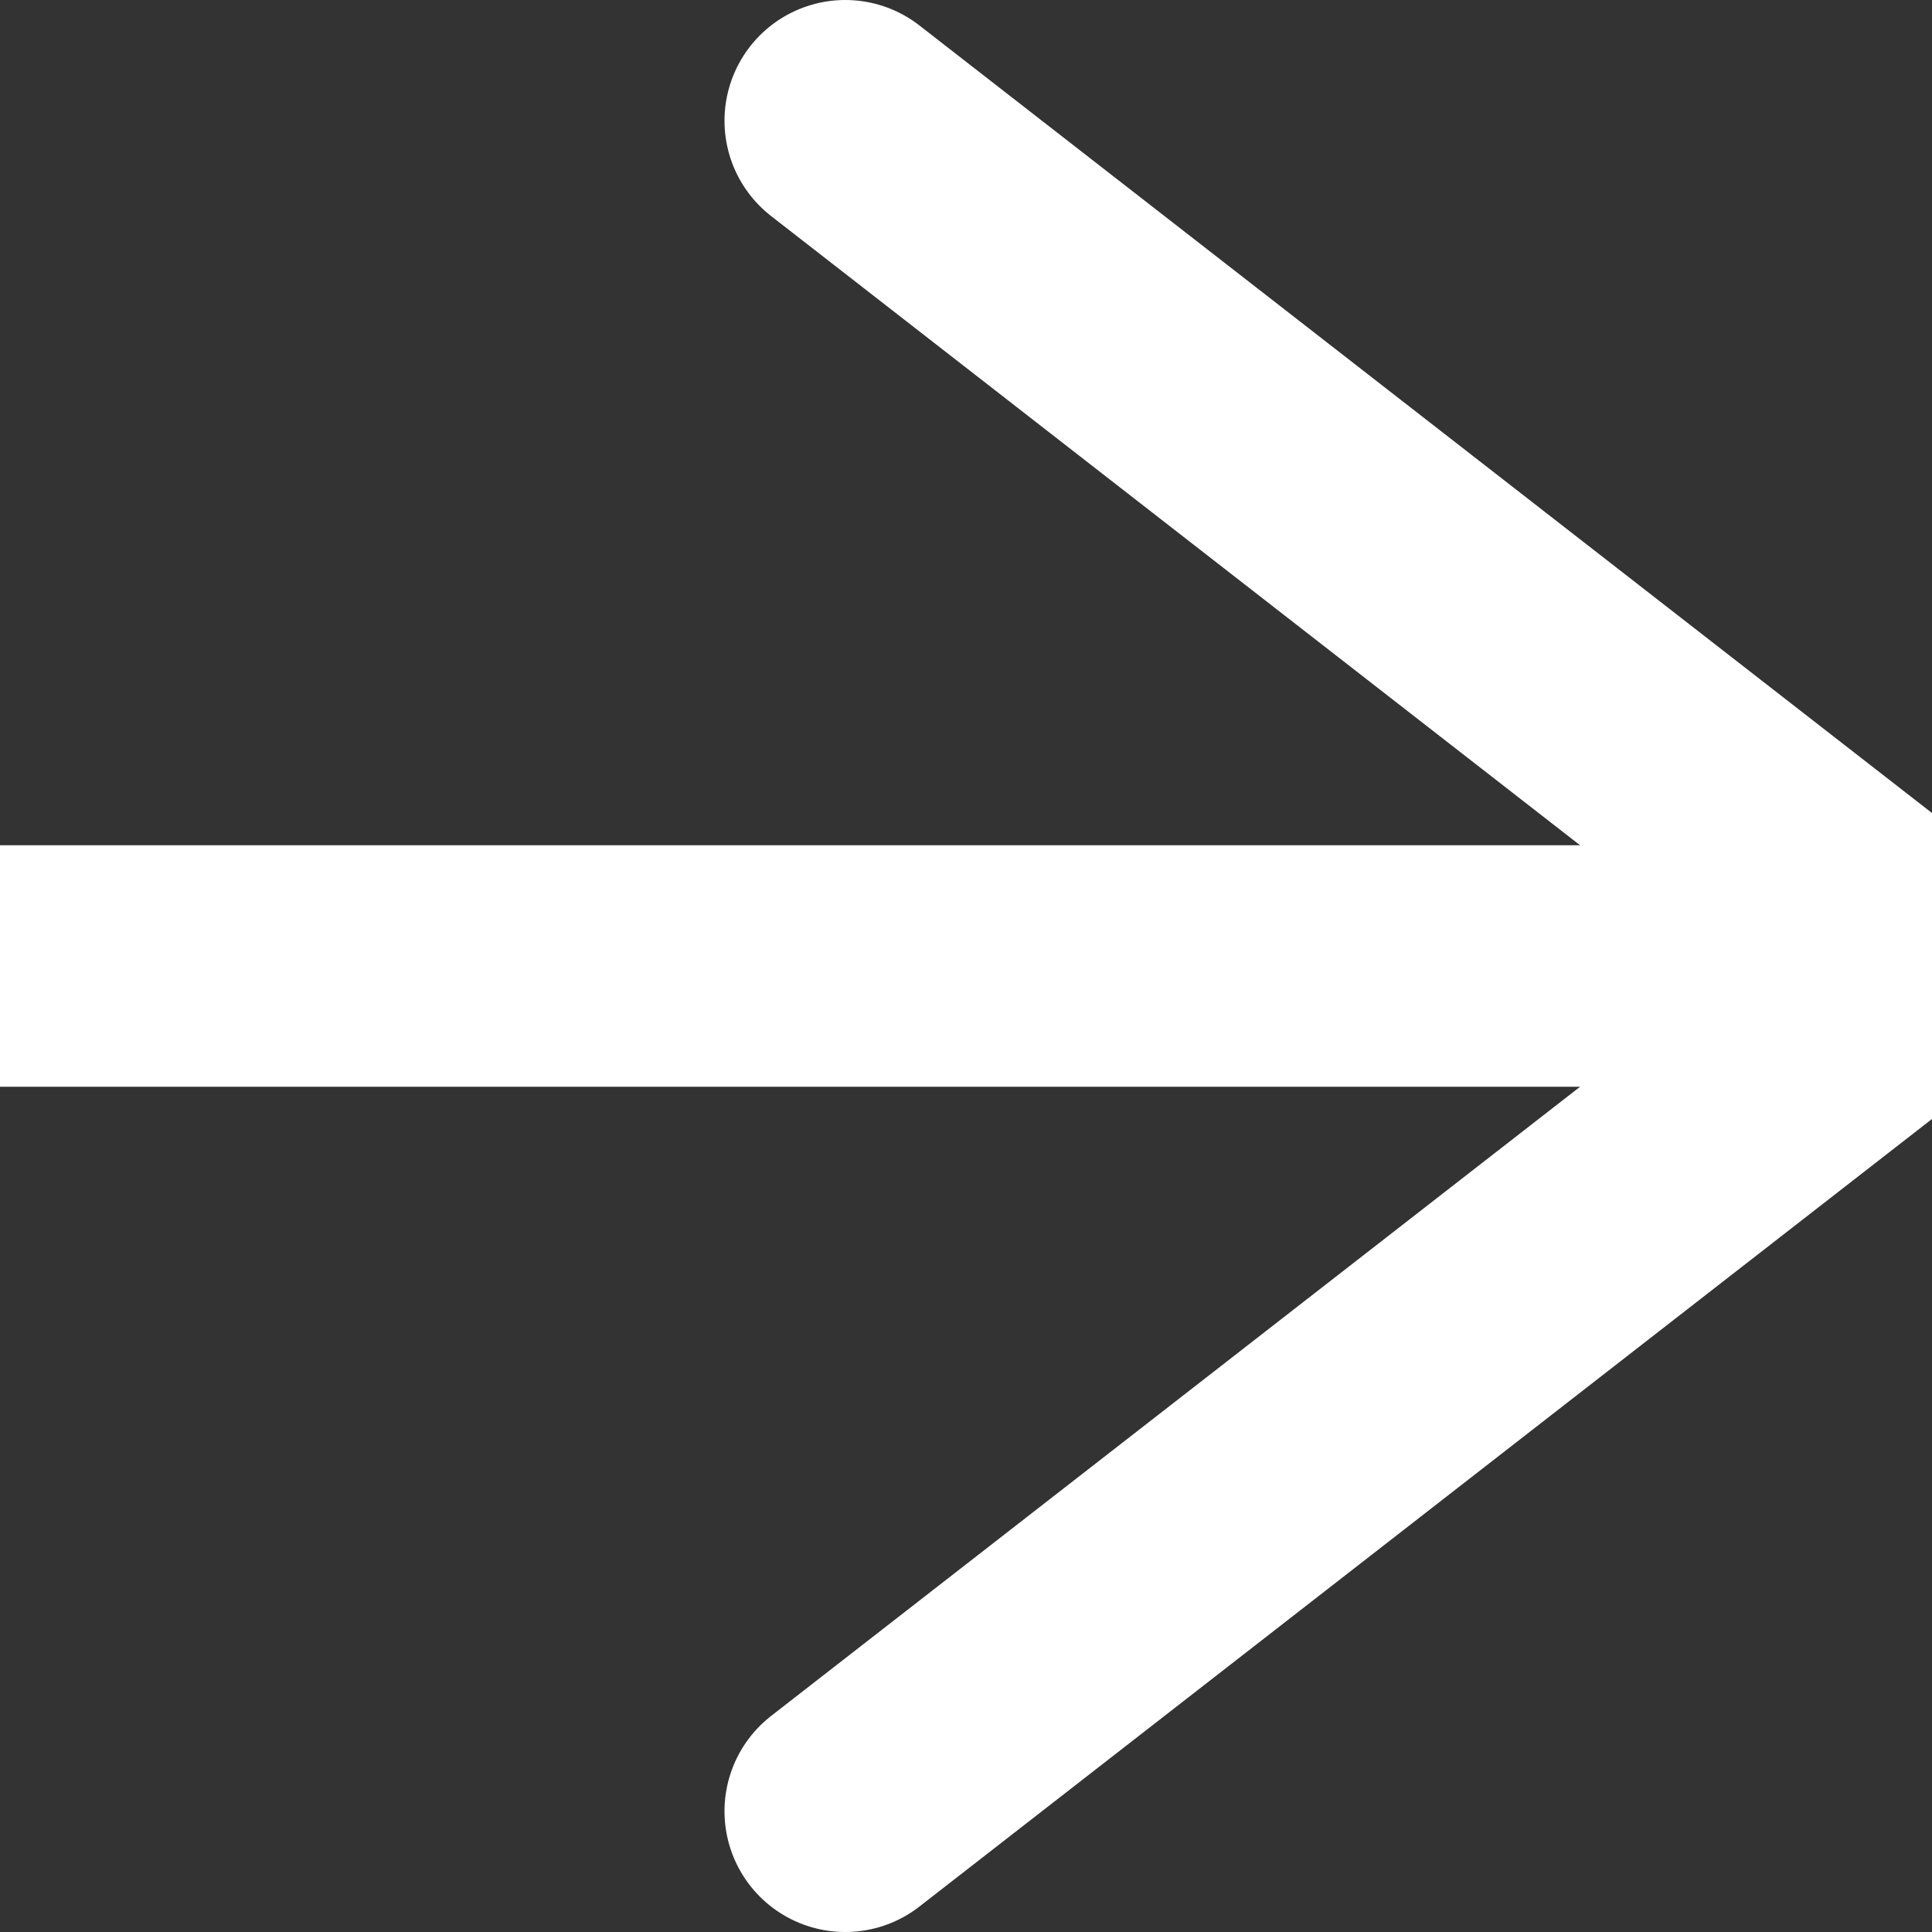 <?xml version="1.0" encoding="UTF-8" standalone="no"?>
<svg width="16px" height="16px" viewBox="0 0 16 16" version="1.1" xmlns="http://www.w3.org/2000/svg" xmlns:xlink="http://www.w3.org/1999/xlink">
    <rect x="0" y="0" width="16" height="16" fill="#333333" stroke="none"/>
    <!-- Generator: Sketch 40.1 (33804) - http://www.bohemiancoding.com/sketch -->
    <title>arrow-right-16-white</title>
    <desc>Created with Sketch.</desc>
    <defs></defs>
    <g id="production" stroke="none" stroke-width="1" fill="none" fill-rule="evenodd">
        <g id="arrow-right-16-white">
            <g id="Page-1" transform="translate(7, 1)" stroke-linecap="round" stroke-width="2" stroke="#FFFFFF" stroke-linejoin="round">
                <polyline id="Stroke-3" points="0 14 9 7 0 0"></polyline>
            </g>
            <rect id="Rectangle" fill="#FFFFFF" x="0" y="7" width="16" height="2"></rect>
        </g>
    </g>
</svg>